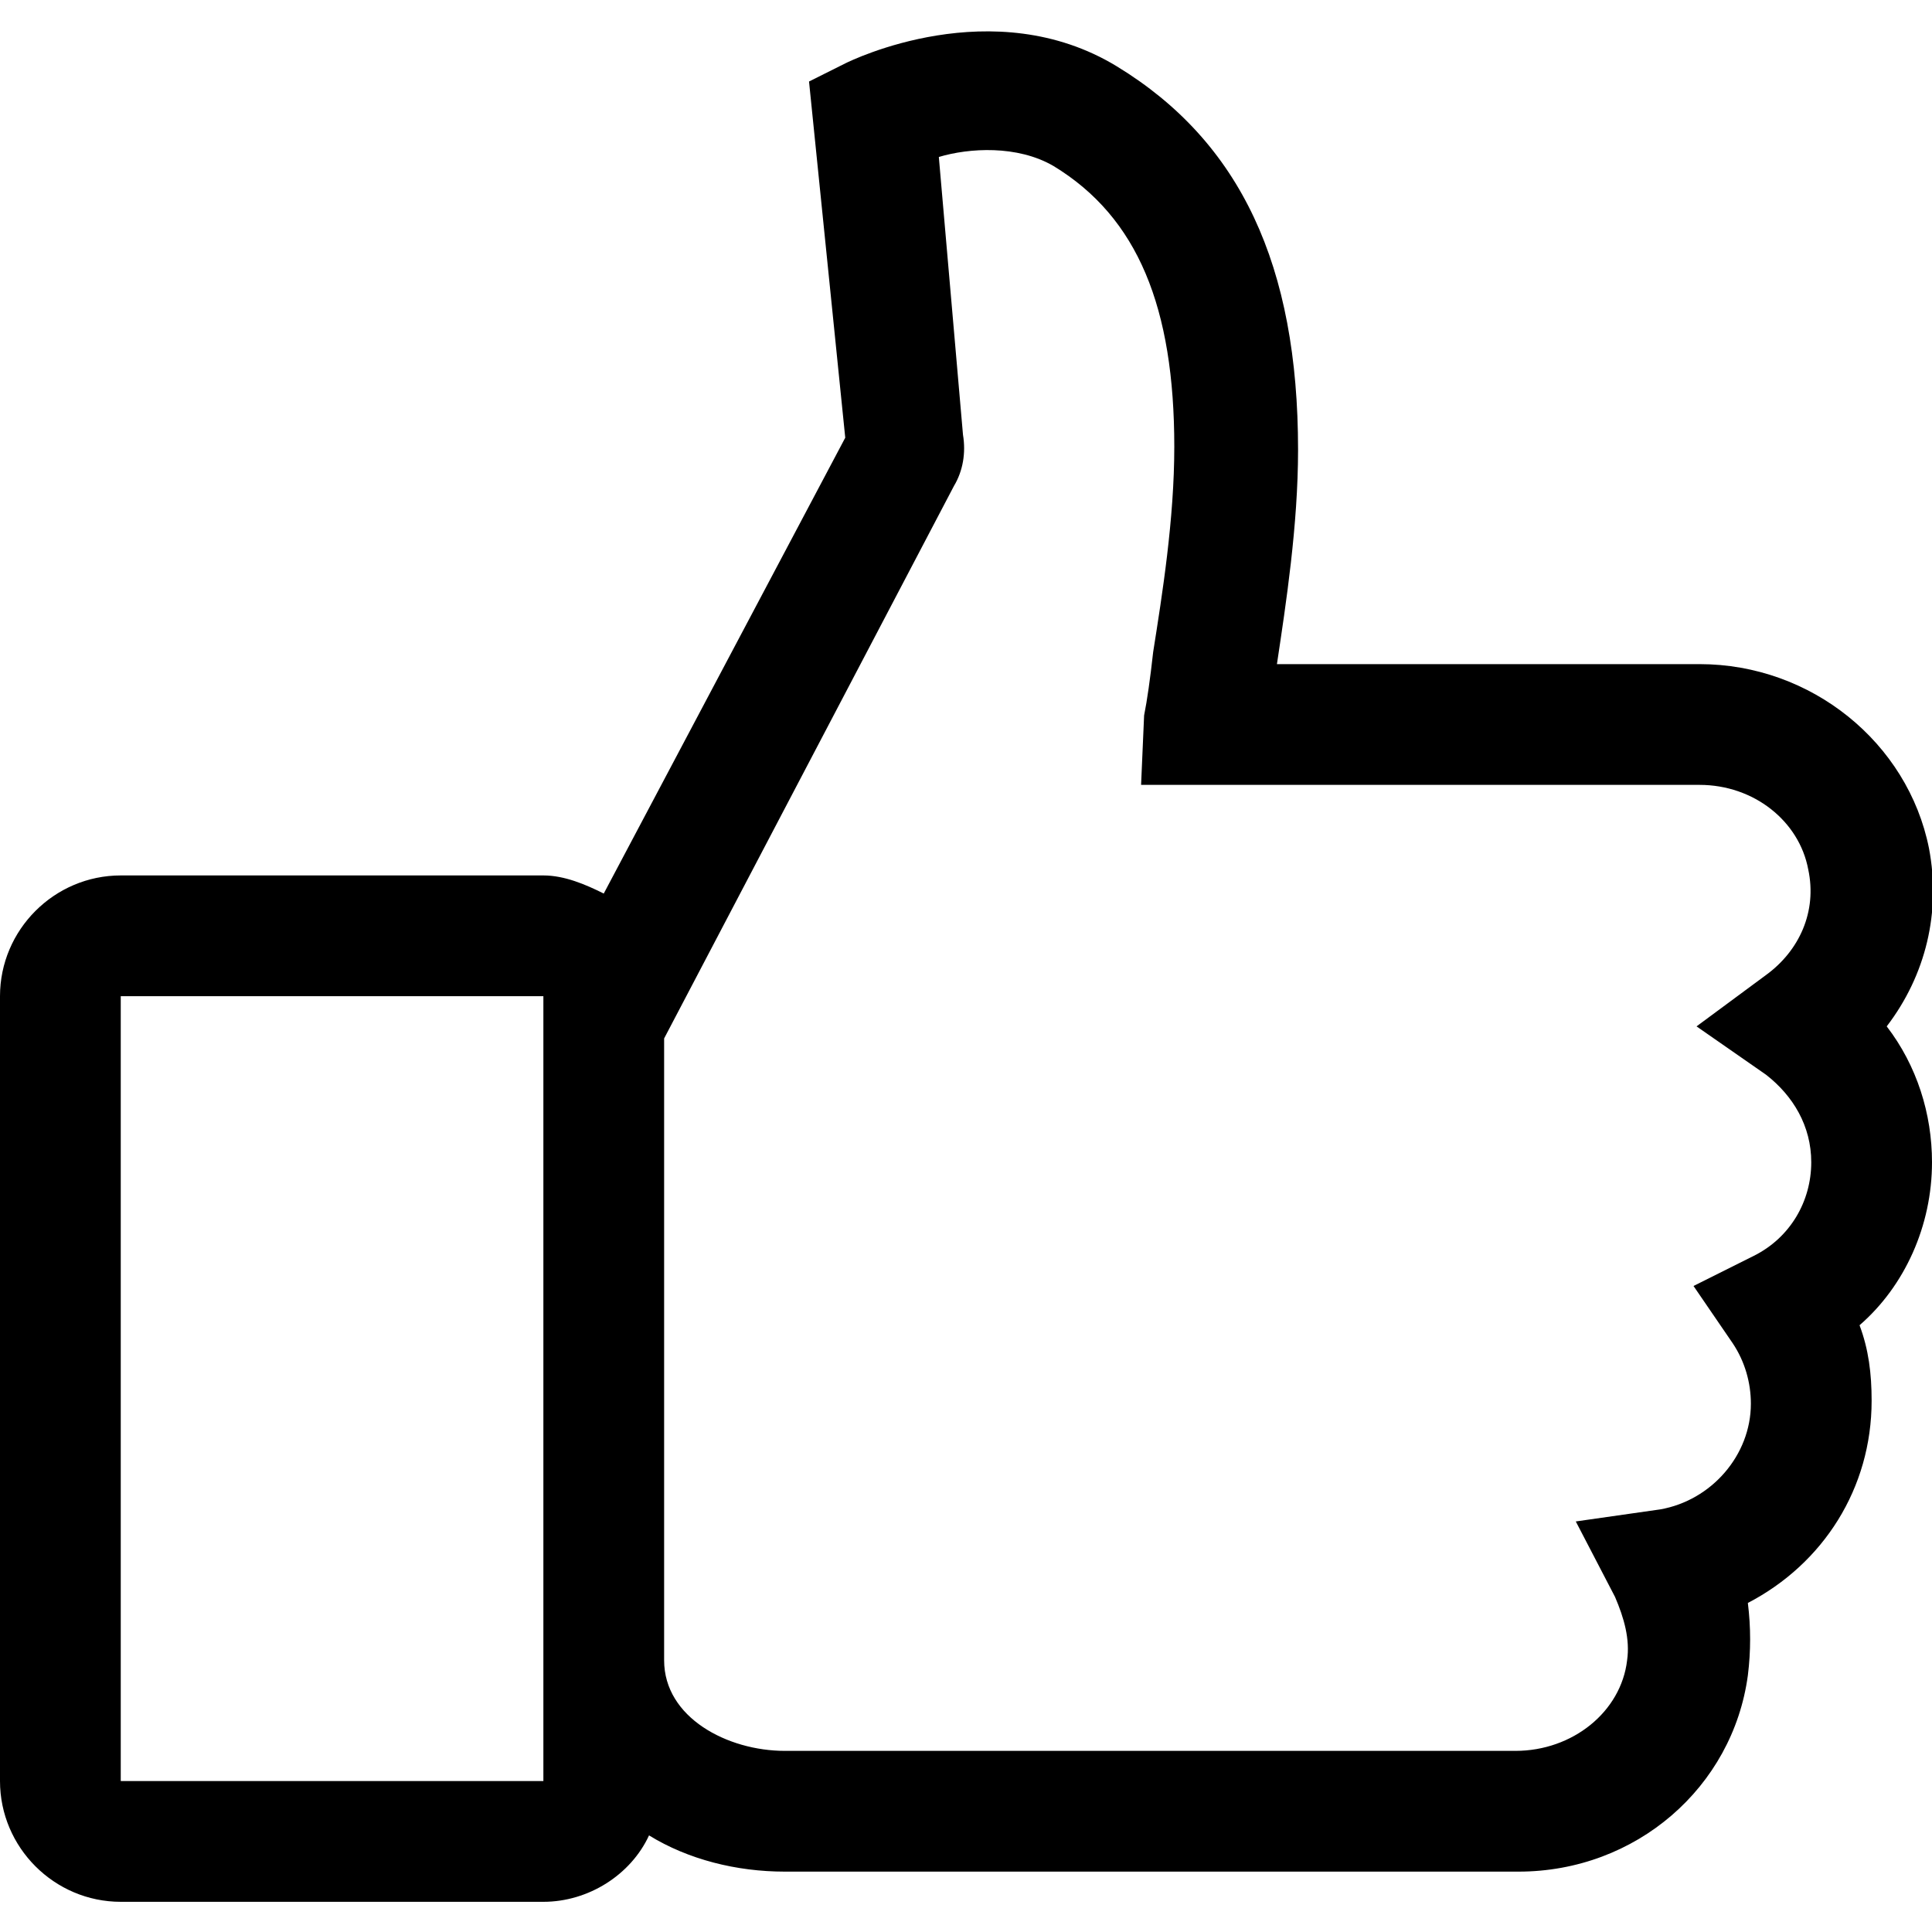 <?xml version="1.0" encoding="UTF-8" standalone="no"?>
<svg
   xmlns:dc="http://purl.org/dc/elements/1.1/"
   xmlns:cc="http://creativecommons.org/ns#"
   xmlns:rdf="http://www.w3.org/1999/02/22-rdf-syntax-ns#"
   xmlns:svg="http://www.w3.org/2000/svg"
   xmlns="http://www.w3.org/2000/svg"
   xmlns:sodipodi="http://sodipodi.sourceforge.net/DTD/sodipodi-0.dtd"
   xmlns:inkscape="http://www.inkscape.org/namespaces/inkscape"
   version="1.1"
   id="Layer_1"
   x="0px"
   y="0px"
   viewBox="0 0 64 64"
   enable-background="new 0 0 64 64"
   xml:space="preserve"
   sodipodi:docname="like-outline.svg"
   inkscape:version="1.0.2-2 (e86c870879, 2021-01-15)"><defs
   id="defs7" /><sodipodi:namedview
   pagecolor="#ffffff"
   bordercolor="#666666"
   borderopacity="1"
   objecttolerance="10"
   gridtolerance="10"
   guidetolerance="10"
   inkscape:pageopacity="0"
   inkscape:pageshadow="2"
   inkscape:window-width="1920"
   inkscape:window-height="991"
   id="namedview5"
   showgrid="false"
   inkscape:zoom="13.09375"
   inkscape:cx="32"
   inkscape:cy="32"
   inkscape:window-x="-9"
   inkscape:window-y="-9"
   inkscape:window-maximized="1"
   inkscape:current-layer="Layer_1" />
<path
   d="M64,38.5c0-1.6-0.5-3.2-1.5-4.5c1.3-1.7,1.8-3.8,1.4-5.9C63.2,24.6,60,22,56.3,22h-14c0.3-2,0.7-4.6,0.7-7.1  c0-6.1-1.9-10.2-6-12.7c-4.1-2.5-8.8-0.2-9-0.1l-1.2,0.6L28,14.5L20,29.6c-0.6-0.3-1.3-0.6-2-0.6H4c-2.2,0-4,1.8-4,4v26  c0,2.2,1.8,4,4,4h14c1.5,0,2.9-0.9,3.5-2.2c1.3,0.8,2.9,1.2,4.5,1.2h24.3c3.9,0,7.1-2.8,7.6-6.5c0.1-0.8,0.1-1.6,0-2.4  c2.5-1.3,4.1-3.8,4.1-6.7c0-0.9-0.1-1.7-0.4-2.5C63.1,42.6,64,40.6,64,38.5z M18,59H4V33h14L18,59z M58.1,41.6l-2,1l1.3,1.9  c0.4,0.6,0.6,1.3,0.6,2c0,1.7-1.3,3.2-3,3.5l-2.8,0.4l1.3,2.5c0.3,0.7,0.5,1.4,0.4,2.1c-0.2,1.7-1.8,3-3.7,3H26c-1.9,0-4-1.1-4-3  V34.4l9.6-18.3c0.3-0.5,0.4-1.1,0.3-1.7l-0.8-9.2c1-0.3,2.6-0.4,3.8,0.3c2.8,1.7,4,4.7,4,9.3c0,2.4-0.4,4.9-0.7,6.8  c-0.1,0.9-0.2,1.6-0.3,2.1L37.8,26h18.5c1.8,0,3.3,1.2,3.6,2.8c0.3,1.4-0.3,2.7-1.4,3.5L56.2,34l2.3,1.6c0.9,0.7,1.5,1.7,1.5,2.9  C60,39.8,59.3,41,58.1,41.6z"
   id="path2" />
</svg>
